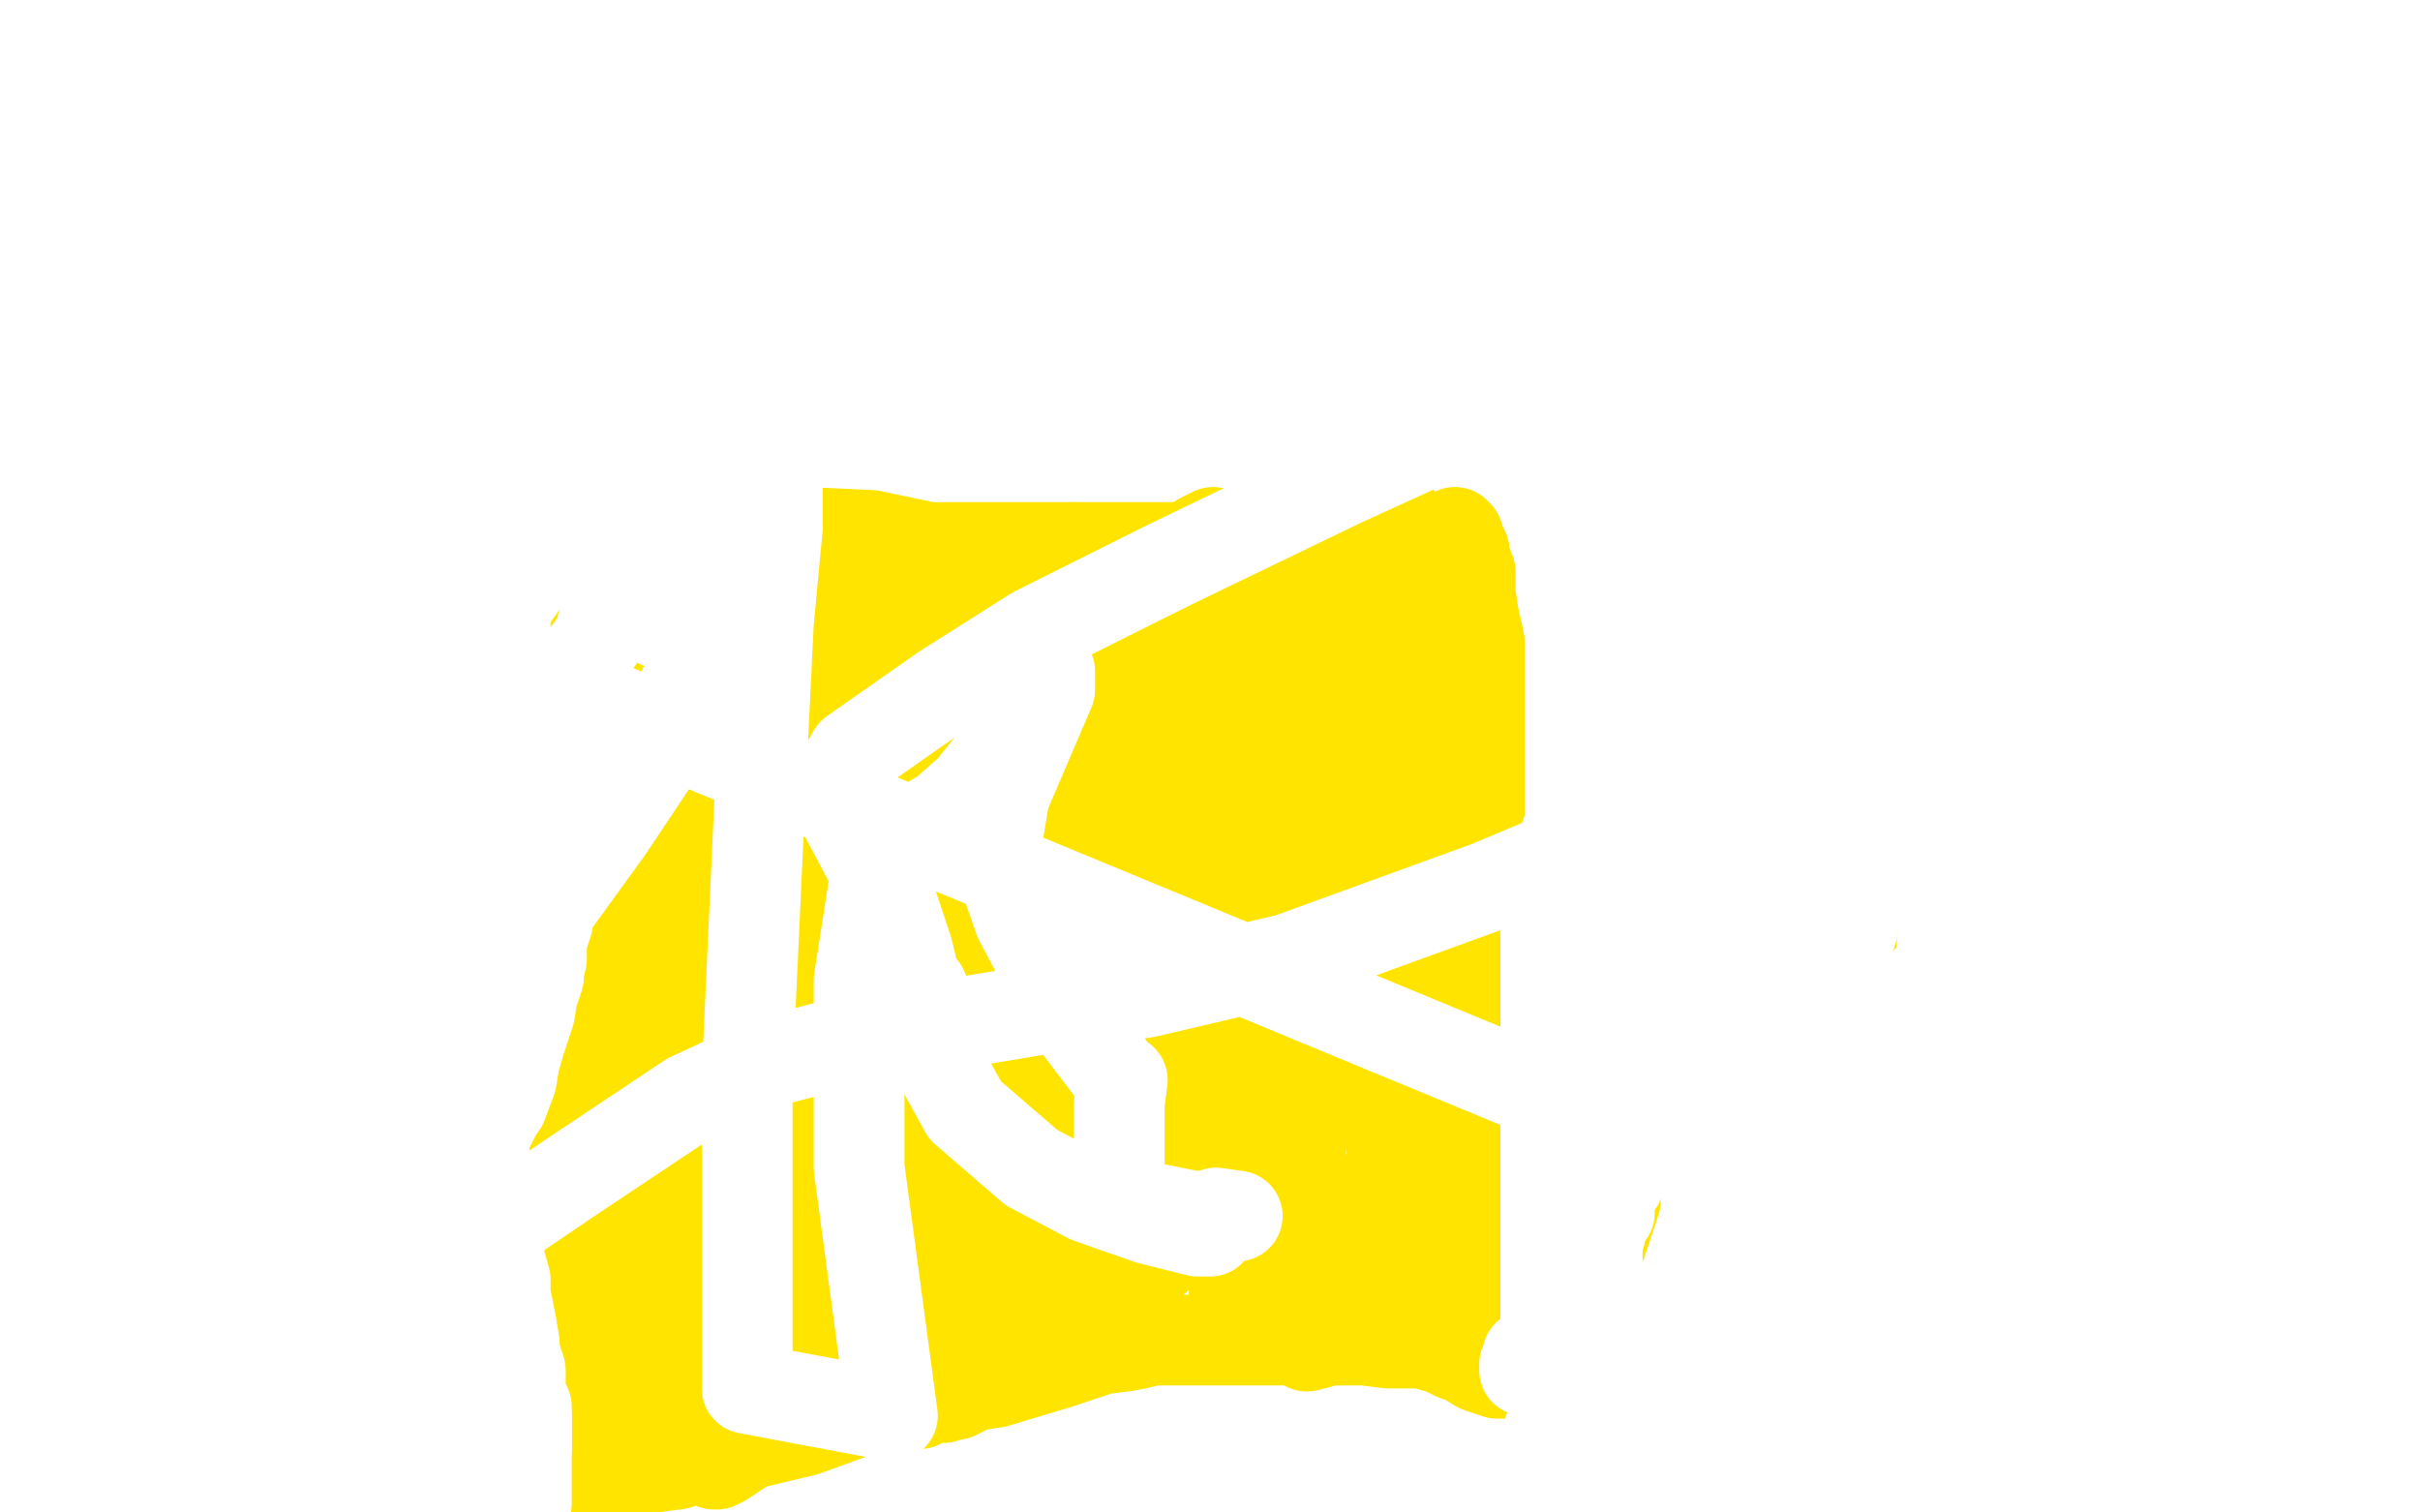 <?xml version="1.0" standalone="no"?>
<!DOCTYPE svg PUBLIC "-//W3C//DTD SVG 1.1//EN"
"http://www.w3.org/Graphics/SVG/1.1/DTD/svg11.dtd">

<svg width="800" height="500" version="1.1" xmlns="http://www.w3.org/2000/svg" xmlns:xlink="http://www.w3.org/1999/xlink" style="stroke-antialiasing: false"><desc>This SVG has been created on https://colorillo.com/</desc><rect x='0' y='0' width='800' height='500' style='fill: rgb(255,255,255); stroke-width:0' /><polyline points="191,178 191,179 191,179 191,183 191,183 191,185 191,185 191,189 191,189 190,191 190,191 190,193 190,193 190,195 190,195 190,198 190,201 190,202 190,204 190,206 190,208 189,212 188,213 188,215 188,218 188,221 188,222 188,224 188,227 188,229 188,235 188,241 188,244 188,246 188,249 188,254 188,256 188,259 188,264 188,266 188,271 188,275 188,278 188,284 188,289 188,296 188,299 188,302 188,305 188,313 188,315 188,317 188,319 188,321 188,323 188,326 188,331 188,333 188,335 188,338 188,342 188,343 188,345 188,348 188,351 188,352 188,354 188,356 188,359 188,364 188,366 188,368 188,372 188,376 188,381 188,383 188,387 188,391 188,393 188,395 188,396 188,398 188,401 188,403 188,404 188,405 188,407 188,408 188,411 188,414 188,416 188,423 189,428 190,432 191,434 191,436 192,436 195,435 196,434 199,431 205,421 210,411 216,398 219,389 224,374" style="fill: none; stroke: #ffe400; stroke-width: 30; stroke-linejoin: round; stroke-linecap: round; stroke-antialiasing: false; stroke-antialias: 0; opacity: 1.0"/>
<polyline points="481,176 482,177 482,177 482,178 482,178 484,182 484,182 484,184 484,184 486,189 486,189 486,196 486,196 487,203 487,203 489,212 489,222 490,229 492,238 494,245 494,251 496,257 496,262 497,268 497,272 497,277 499,289 500,301 500,309 500,319 500,328 500,334 500,343 500,354 500,364 500,371 500,379 500,388 500,398 500,406 500,412 500,419 500,428 499,434 498,442 498,448 497,451 497,454 496,454 495,454 492,453 489,452 484,449 481,448 477,446 470,444 459,444 451,443 442,443 432,443 426,443 417,443 412,443 407,443 401,443 391,443 384,443 381,443 377,444 372,445 364,446 349,451 329,457 322,458 316,461 314,461 312,462 310,462 308,462 304,464 288,465 266,473 245,478 235,481 231,482 229,482 224,484 216,485 202,487 190,488 181,491 177,491 174,491 172,492 171,492 172,491 174,489 175,488 176,487 178,482 180,479 181,474 184,469 185,462 185,454 187,446 188,435 189,426 190,417 190,412 190,407 190,403 190,399 190,397 190,394 190,393 190,392" style="fill: none; stroke: #ffe400; stroke-width: 30; stroke-linejoin: round; stroke-linecap: round; stroke-antialiasing: false; stroke-antialias: 0; opacity: 1.0"/>
<polyline points="201,166 204,166 204,166 206,166 206,166 206,167 206,167 207,167 207,167 209,167 209,167 209,168 211,168 212,168 214,168 215,169 216,169 217,169 219,169 222,169 228,169 245,172 267,176 288,177 307,181 322,181 336,181 348,181 357,181 367,181 372,181 378,181 381,181 384,181 386,181 389,181 390,181 395,181 400,179 407,177 412,176 421,173 425,173 432,171 436,171 439,169 444,167 445,167 447,167 450,168 451,169 451,171 452,171 455,171 457,171 459,171 460,171 461,171 462,171" style="fill: none; stroke: #ffe400; stroke-width: 30; stroke-linejoin: round; stroke-linecap: round; stroke-antialiasing: false; stroke-antialias: 0; opacity: 1.0"/>
<polyline points="209,177 210,179 210,179 211,182 211,182 212,184 212,184 215,188 215,188 219,193 219,193 228,201 228,201 231,203 231,203 235,203 239,203 242,203 247,203 250,203 257,203 270,199 279,196 287,195 292,193 295,193 296,192 298,189 299,189 301,188 304,187 305,187 307,185 305,184 302,184 299,184 297,184 295,183 294,183 285,183 278,183 272,183 266,183 260,183 258,183 256,183 255,183 254,183 252,183 251,183 248,183 246,183 245,183 240,185 234,188 228,194 222,201 217,205 211,213 207,223 202,231 199,238 198,241 196,248 196,252 194,256 192,261 192,264 192,266 192,268 192,271 192,272 197,271 217,261 244,245 274,227 294,214 309,206 312,203 316,201 316,199 317,198 320,195 321,192 321,191 321,189 320,189 319,189 312,189 302,197 291,203 277,211 264,218 247,228 242,232 237,234 234,236 230,241 228,242 227,242 226,243 225,244 225,242 226,238 228,235 235,224 240,215 242,209 244,204 245,203 245,202 245,201 244,201 240,201 234,207 227,216 222,224 218,232 212,237 211,241 209,247 208,248 207,251 207,252 207,253 207,254 207,256 207,257 208,259 209,259 215,259 221,259 238,254 255,247 271,234 285,226 297,218 298,218 295,223 291,226 288,233 279,245 267,262 256,279 244,293 228,305 217,324 214,329 211,336 208,342 207,343 208,343 212,338 216,329 230,304 266,245 282,213 290,196 295,187 295,185 294,185 290,188 276,203 261,218 244,242 220,275 209,294 200,307 196,314 192,318 189,324 187,326 187,327 194,322 206,309 214,298 219,285 228,275 234,267 236,264 238,263 239,262 239,264 239,271 236,286 231,301 227,318 224,336 221,345 221,353 220,361 219,364 218,367 218,368 222,364 236,349 278,302 329,263 345,251 348,248 347,255 340,265 330,277 310,312 281,361 246,405 227,431 216,446 212,449 212,451 212,448 214,442 222,417 237,386 258,337 274,302 291,272 299,253 300,252 297,254 290,257 272,272 252,298 234,329 218,354 204,373 186,391 178,395 175,396 175,392 175,387 181,377 195,353 216,316 234,295 246,283 256,277 261,274 262,275 262,282 262,294 259,306 257,322 256,331 252,336 251,343 249,346 248,349 247,354 247,356" style="fill: none; stroke: #ffe400; stroke-width: 30; stroke-linejoin: round; stroke-linecap: round; stroke-antialiasing: false; stroke-antialias: 0; opacity: 1.0"/>
<polyline points="247,388 246,388" style="fill: none; stroke: #ffe400; stroke-width: 30; stroke-linejoin: round; stroke-linecap: round; stroke-antialiasing: false; stroke-antialias: 0; opacity: 1.0"/>
<polyline points="317,275 317,276 315,279 307,296 300,308 290,326 282,339 274,349" style="fill: none; stroke: #ffe400; stroke-width: 30; stroke-linejoin: round; stroke-linecap: round; stroke-antialiasing: false; stroke-antialias: 0; opacity: 1.0"/>
<polyline points="274,349 268,358 262,365 257,373 254,378 251,382 249,386 247,388" style="fill: none; stroke: #ffe400; stroke-width: 30; stroke-linejoin: round; stroke-linecap: round; stroke-antialiasing: false; stroke-antialias: 0; opacity: 1.0"/>
<polyline points="312,278 317,275" style="fill: none; stroke: #ffe400; stroke-width: 30; stroke-linejoin: round; stroke-linecap: round; stroke-antialiasing: false; stroke-antialias: 0; opacity: 1.0"/>
<polyline points="247,356 247,357 252,356 262,343 279,319 294,302 304,288 312,278" style="fill: none; stroke: #ffe400; stroke-width: 30; stroke-linejoin: round; stroke-linecap: round; stroke-antialiasing: false; stroke-antialias: 0; opacity: 1.0"/>
<polyline points="245,418 245,422 245,428 244,433 244,436 241,442 240,447 238,449" style="fill: none; stroke: #ffe400; stroke-width: 30; stroke-linejoin: round; stroke-linecap: round; stroke-antialiasing: false; stroke-antialias: 0; opacity: 1.0"/>
<polyline points="246,388 246,389 245,393 245,395 245,402 245,407 245,414 245,418" style="fill: none; stroke: #ffe400; stroke-width: 30; stroke-linejoin: round; stroke-linecap: round; stroke-antialiasing: false; stroke-antialias: 0; opacity: 1.0"/>
<polyline points="234,462 232,463 231,464 229,465 222,469 219,473 217,473 214,474" style="fill: none; stroke: #ffe400; stroke-width: 30; stroke-linejoin: round; stroke-linecap: round; stroke-antialiasing: false; stroke-antialias: 0; opacity: 1.0"/>
<polyline points="238,449 238,453 238,454 238,455 237,456 235,459 234,462" style="fill: none; stroke: #ffe400; stroke-width: 30; stroke-linejoin: round; stroke-linecap: round; stroke-antialiasing: false; stroke-antialias: 0; opacity: 1.0"/>
<polyline points="214,474 209,476 205,477 205,478 202,479 200,479 198,481 198,482 196,482 195,482 195,479 195,474 195,466 197,457 198,447 200,443 200,442 201,439 204,438 204,437 204,441 204,444 204,449 204,456 204,457 204,461 205,461 207,461 210,461 215,458 226,453 244,436 262,421 284,401 307,383 339,351 358,334 380,314 399,299 405,294 411,291 417,287 422,285 427,281 432,277 437,273 440,269 447,263 448,262 451,257 452,256 452,255 452,254 449,255 440,258 437,259 434,262 431,262 425,262 419,265 410,268 402,272 392,279 381,286 372,291 365,297 348,309 336,319 322,332 309,343 298,356 289,365 285,369 280,377 277,382 272,389 269,396 266,405 262,414 260,417 259,419 259,421 264,419 270,415 286,402 310,382 337,357 375,326 394,309 405,295 421,278 430,267 435,261 441,253 441,247 444,245 445,243 446,239 446,238 446,237 446,235 445,235 442,236 440,237 434,241 424,246 417,251 409,257 398,265 384,277 371,288 358,301 351,307 344,318 337,325 331,331 331,332 330,332 330,331 334,326 341,309 355,292 366,276 375,263 381,255 387,247 389,246 392,239 398,236 409,231 416,226 420,223 421,222 422,221 421,221 420,222 416,227 412,229 408,235 401,246 395,253 387,263 380,272 375,277 374,281 371,281 370,282 369,283 366,285 361,286 359,286 357,286 354,286 352,286 350,284 350,282 350,271 350,254 358,235 368,223 375,213 376,212 378,209 378,207 379,206 381,206 387,206 388,206 391,212 391,218 391,224 391,231 391,236 390,243 388,244 386,249 381,252 377,255 371,258 370,258 370,256 370,253 370,243 376,227 385,211 392,192 396,184 399,178 401,176 399,177 397,178 395,182 388,192 381,203 374,209 360,227 336,245 316,258 306,267 299,273 298,274 297,274 296,272 296,267 302,254 312,237 319,224 325,213 335,196 338,193 340,191 342,191 346,185 347,184 351,184 352,183 354,182 355,181 355,183 355,187 355,193 355,198 351,207 348,214 345,217 340,232 339,232 338,233 338,234 338,235 340,235 345,233 348,229 352,225 356,221 362,206 366,199 372,194 380,188 387,185 388,184 390,184 391,186 394,189 397,195 398,199 400,202 400,205 401,205 405,205 411,205 425,203 436,197 442,195 446,193 446,194 445,197 441,202 436,206 430,212 426,217 426,218 428,218 435,215 441,208 445,205 447,202 450,197 451,195 454,193 454,192 454,193 452,195 450,198 448,204 446,211 442,218 440,226 440,228 440,229 444,227 447,226 449,224 454,222 457,217 461,215 462,213 465,212 468,207 471,205 471,207 471,211 471,218 470,226 470,228 469,233 468,237 467,238 467,241 466,241 466,242 469,242 469,239 472,232 477,212 479,196 479,188 479,187 479,188 476,194 474,206 470,221 466,233 465,246 460,261 459,265 458,268 458,269 458,271 458,268 459,264 466,252 470,237 474,223 475,216 475,214 475,221 475,228 475,245 475,268 475,284 475,302 475,313 475,322 475,328 475,333 475,337 475,339 475,341 476,342 480,342 488,326 492,305 497,282 500,271 501,265 500,266 498,271 492,293 487,313 481,331 477,347 469,358 466,366 464,372 462,374 461,377 460,379 460,376 461,357 465,334 469,307 472,281 477,264 477,256 477,258 470,272 461,292 452,317 445,337 437,354 431,365 427,372 427,377 425,377 427,377 431,371 445,346 456,321 470,286 480,263 488,243 491,231 491,232 488,236 479,258 466,285 452,318 436,352 414,383 395,404 379,419 369,431 361,442 358,445 357,446 357,445 359,438 370,416 385,384 405,347 421,314 436,287 444,273 447,263 447,262 447,264 446,268 440,275 427,296 407,325 389,349 365,375 349,394 328,415 324,419 322,422 324,422 329,414 361,376 389,347 415,316 437,289 444,279 446,277 446,279 446,282 438,296 425,317 399,356 379,381 360,402 348,413 340,422 330,428 322,434 320,437 319,437 318,437 318,434 318,426 327,407 337,388 350,368 358,353 362,347 364,345 361,346 358,349 352,355 347,362 344,368 335,376 327,384 319,391 310,402 297,412 288,418 280,424 276,429 272,431 271,432 270,434 269,434 268,435 268,436 267,437 268,437 270,437 276,437 281,434 290,431 300,426 304,425 305,424 306,423 306,425 306,429 299,436 292,442 288,446 282,453 278,457 268,463 258,469 250,475 245,479 239,483 237,484 236,484 236,482 238,478 242,473 250,463 256,454 268,441 278,427 287,417 296,406 299,401 305,392 308,386 309,382 310,382 310,381 309,381 302,383 291,397 282,411 279,417 275,422 270,428 269,429 271,429 284,425 311,415 349,398 402,376 469,343 530,304 564,279 600,247 620,222 630,209 632,206 639,206 642,206 647,212 647,222 647,236 647,252 638,273 628,289 617,302 610,309 604,314 597,318 586,323 581,324 570,328 561,332 552,334 539,341 535,343 532,344 531,344 530,344 528,345 527,345 524,347 522,349 518,352 515,355 509,361 505,365 496,371 490,377 480,385 475,389 470,393 465,395 464,397 460,398 456,402 452,405 448,405 441,407 434,412 426,413 419,415 411,416 410,416 410,413 410,407 416,398 420,392 425,384 427,381 429,378 430,378 430,381 429,387 426,394 422,401 420,406 417,413 415,417 412,419 410,424 409,426 408,427 408,426 412,423 419,417 437,405 464,387 479,379 489,374 492,371 489,374 486,378 475,399 461,417 450,429 441,438 434,443 432,445 436,444 442,439 458,429 477,414 501,403 524,391 532,386 534,386 534,388 534,391 534,397 530,409 526,421 521,428 518,433 515,439 514,439 512,442 511,443 510,444 510,445 512,445 515,442 519,437 522,433 522,432 522,431 522,429 520,429 518,429 514,433 511,433 509,434 508,435 507,435 506,435 505,435 504,435 502,435 500,435 498,435 496,434 491,433 488,429 485,427 485,425 485,421 485,419 485,417" style="fill: none; stroke: #ffe400; stroke-width: 30; stroke-linejoin: round; stroke-linecap: round; stroke-antialiasing: false; stroke-antialias: 0; opacity: 1.0"/>
<polyline points="635,188 635,188 635,188 641,202 641,202 645,209 645,209 646,213 646,213 646,215 646,215 648,217 648,218 649,221 649,222 649,227 649,229 649,234 649,241 649,244 649,248 649,255 649,261 649,264 649,273 649,281 648,298 645,311 645,317 645,322 645,326 645,331 645,332 645,333 642,334 642,329 642,322 642,312 647,291 647,275 647,258" style="fill: none; stroke: #ffffff; stroke-width: 30; stroke-linejoin: round; stroke-linecap: round; stroke-antialiasing: false; stroke-antialias: 0; opacity: 1.0"/>
<polyline points="647,207 647,206 648,204 648,202 648,201 648,199 648,198 648,197" style="fill: none; stroke: #ffffff; stroke-width: 30; stroke-linejoin: round; stroke-linecap: round; stroke-antialiasing: false; stroke-antialias: 0; opacity: 1.0"/>
<polyline points="647,258 647,244 647,227 647,219 647,214 647,211 647,208 647,207" style="fill: none; stroke: #ffffff; stroke-width: 30; stroke-linejoin: round; stroke-linecap: round; stroke-antialiasing: false; stroke-antialias: 0; opacity: 1.0"/>
<polyline points="648,197 649,196 649,194 649,192 649,191 649,189 649,186 649,185 648,185 647,185 646,185 639,185 634,185 632,185 631,185 629,187 627,188 622,193 621,195 618,199 617,204 616,207 615,215 612,219 610,228 610,235 609,244 607,252 607,257 607,259 607,266 607,269 607,276 607,284 607,291 607,299 607,306 607,312 607,314 607,316 607,321 607,323 607,318 611,312 616,294 621,274 625,256 625,244 627,235 627,233 627,232 627,229 627,227 628,224 628,222 628,219 628,218 628,217 628,219 628,224 628,237 628,247 628,255 628,263 628,268 628,274 628,276 628,279 628,282 627,283 625,286 625,291 624,292 622,292 622,293 621,294 620,294 619,294 618,295 616,295 615,296 614,296 607,299 594,306 587,309 585,309 584,309 582,311 582,312 581,312 581,311 580,308 579,305 578,302 576,296 576,294 575,289 575,287 572,285 571,278 571,274 571,271 571,266 571,262 571,258 571,256 572,253 574,248 575,244 575,241 577,238 578,234 581,219 584,214 586,209 586,207 586,206 587,205 587,207 587,211 587,217 587,224 587,229 587,235 587,238 587,244 586,249 585,256 584,261 582,269 581,274 581,279 581,285 580,289 580,295 580,301 580,304 580,305 581,308 581,312 584,317 584,321 585,325 585,326 585,331 585,335 586,339 586,343 586,345 586,351 586,353 586,355 586,356 586,357 584,357 580,354 575,349 568,344 561,341 557,337 554,337 554,336 554,335 554,333 554,331 555,328 555,327 556,322 556,315 558,309 558,303 559,298 559,295 559,292 560,288 561,285 561,283 561,279 561,277 561,276 561,275 561,272 561,269 561,268 561,267 561,265 561,262 561,258 561,256 559,252 559,249 558,247 557,243 556,242 556,241 556,239 556,238 555,237 552,237 550,241 548,246 548,248 548,249 548,251 548,252 548,253 548,255 548,257 548,258 548,261" style="fill: none; stroke: #ffffff; stroke-width: 30; stroke-linejoin: round; stroke-linecap: round; stroke-antialiasing: false; stroke-antialias: 0; opacity: 1.0"/>
<polyline points="548,261 548,262 548,265 548,266 548,268 548,271 548,272 548,273 548,274 548,275 548,276 548,278 548,281 548,282" style="fill: none; stroke: #ffffff; stroke-width: 30; stroke-linejoin: round; stroke-linecap: round; stroke-antialiasing: false; stroke-antialias: 0; opacity: 1.0"/>
<polyline points="548,282 548,283 548,284 548,285 548,286 548,288 548,289 548,291 548,292 548,293 548,294 548,295 548,296 548,297 548,298 548,301 548,302 548,303 548,304 548,305 548,308 548,311 548,312 548,313 548,314 548,316 548,317 548,318 550,321 551,323 551,324 552,325 552,326 554,327 556,329 556,332 557,333 557,334 557,335 558,336 558,337 558,339 558,342 558,343 558,344 558,345 558,346 558,347 558,349 558,352 558,353 558,355 558,357 558,358 557,359 556,362 555,363 554,364 552,364 552,365 551,365 550,368 549,368 547,367 546,366 544,364 542,362 541,359 539,359 538,359 537,363 537,364 537,367 537,369 537,371 537,372 537,373 537,374 537,375 537,377 537,379 537,381 536,381 536,382 536,383 536,384 536,385 535,389 535,391 532,393 532,395 532,396 532,397 532,398 532,401 531,401 530,402 530,403 529,403 529,405 529,406 529,408 528,409 528,411 528,413 528,415 528,416 528,417 528,418 528,421 528,423 528,424 528,425 528,428 528,433 528,437 528,439 528,441 528,444 528,446 528,447 528,448 528,449 528,452 528,454 528,455 528,456 528,457 528,458 528,459 528,462 527,465 526,468 526,469 525,472 524,473 522,474" style="fill: none; stroke: #ffffff; stroke-width: 30; stroke-linejoin: round; stroke-linecap: round; stroke-antialiasing: false; stroke-antialias: 0; opacity: 1.0"/>
<polyline points="522,474 521,474 520,474 518,474 516,474 515,474 515,475 514,475 512,475 512,474 512,473 514,472 514,471 515,471 516,468 517,467 518,464 519,463 520,463 520,461 522,459 522,457 524,457 524,456 524,455 525,454 525,453 526,451 526,449 526,447 527,447 527,444 527,443 526,443 525,443 524,443 522,443 520,443 518,443 517,443 515,443 512,443 510,444 508,445 508,446 505,448 505,449 504,451 504,453 505,453 506,453 507,453 508,453 510,453 511,452 511,448 511,447 511,443 511,437 511,432 511,429 511,427 511,425 511,424 511,423 511,419 511,416 511,415 511,414 511,412 511,409 511,408 511,406 511,405 511,404 511,402 511,399 511,398 511,397 511,396 511,392 511,389 511,385 511,383 511,378 511,374 511,369 511,367 511,366 511,364 511,362 511,359 511,357 511,353 511,347 511,345 511,344 511,343 511,341 511,337 511,335 511,333 511,331 511,329 511,326 511,323 511,321 511,315 511,312 511,309 511,307 511,303 512,301 514,299 514,296 514,293 515,292 515,288 515,286 515,284 515,282 517,279 517,278 518,275 519,273 519,269 519,268 519,267 519,266 519,265 519,263 519,261 519,258 519,255 519,253 519,252 519,249 519,245 519,243 519,238 519,236 519,234 519,232 519,229 519,227 519,226 519,224 519,222 519,221 519,219 519,218 519,217 519,216 519,215 519,214 519,212 519,209 519,208 519,206 518,202 518,201 518,196 517,192 517,187 517,185 517,184 517,183 518,187 519,189 520,202 522,222 527,243 529,266 532,284 540,307 545,334 546,338 548,352 551,356 551,361 551,362 551,363 551,365 552,365 554,366 554,367 554,368 552,368 548,363 537,349 527,337 519,331 517,327 518,327 520,326 525,326 529,325 532,323 536,323 538,322 539,322 541,321 541,319 546,317 547,317 549,317 550,315 551,315 555,315 561,321 570,333 577,347 580,358 584,365 585,368 587,373 587,374 587,376 588,376 589,376 592,376 595,376 597,376 600,376 610,365 627,345 641,328 649,319 649,318" style="fill: none; stroke: #ffffff; stroke-width: 30; stroke-linejoin: round; stroke-linecap: round; stroke-antialiasing: false; stroke-antialias: 0; opacity: 1.0"/>
<polyline points="160,99 152,124 152,124 149,132 149,132 144,162 144,162 141,177 141,177 141,189 141,189 141,196 141,196 141,199 141,199 142,202 144,203 145,205 147,206 148,208 149,209 150,209 152,209" style="fill: none; stroke: #ffffff; stroke-width: 30; stroke-linejoin: round; stroke-linecap: round; stroke-antialiasing: false; stroke-antialias: 0; opacity: 1.0"/>
<polyline points="167,138 167,139 167,139 167,142 167,142 167,144 167,144 167,146 167,146 167,151 167,151 167,153 167,153 167,157 167,161 167,165 167,169 167,175 167,178 167,182 167,186 167,191 167,194 167,198 167,203 167,207 167,213 167,217 167,223 167,229 167,233 167,239 167,242 167,244 167,248 166,251 166,255 165,261 165,264 165,268 164,274 164,277 161,285 161,291 160,295 160,299 160,305 160,309 160,315 160,319 160,324 160,328 160,332 160,337 160,343 160,349 160,352 160,355 160,357 160,361 160,366 160,371 160,374 160,381 160,383 161,387 161,393 161,394 164,402 164,405 165,411 165,416 167,423 167,428 168,433 169,438 170,444 170,447 172,453 172,455 172,458 172,459 172,463 174,465 174,468 174,472 174,476 174,479" style="fill: none; stroke: #ffffff; stroke-width: 30; stroke-linejoin: round; stroke-linecap: round; stroke-antialiasing: false; stroke-antialias: 0; opacity: 1.0"/>
<polyline points="174,479 174,484 174,491 174,493 174,497 174,496 174,491 174,484 174,478 174,472 174,469 174,468 172,468 169,472 164,485 160,497 154,491 154,482 154,475 154,472 154,467 154,465 154,462 154,459 154,458 154,456 154,454 154,453 155,453 156,453 157,453 158,453 158,456 158,461 158,463 158,465 158,466 157,466 156,465 156,464 156,455 155,446 152,438 152,428 151,426 150,424 149,423 149,422 149,421 149,419 149,418 149,417 149,416 149,414 150,411 150,408 150,406 150,404 151,401 151,399 152,397 154,395 155,394 156,391 156,387 157,382 159,378 162,372 164,368 166,365 169,357 170,351 172,344 175,335 176,329 178,323 178,321 179,317 179,311 181,305 182,297 182,293 184,289 184,287 184,284 184,282 184,281 184,279 184,278 184,277 184,275 184,273 184,271 184,266 184,262 184,259 184,257 184,254 185,252 185,246 186,241 188,235 190,227 192,219 195,215 198,211 199,207 202,203 205,199 206,196 208,193 209,191 210,187 214,183 215,181 215,178 216,176 216,175 217,174 217,173 217,171 219,168 219,167 220,164 222,161 222,158 225,154 226,152 227,148 227,146 227,144 227,142 228,141 228,138 228,137 227,137 226,137 220,137 210,145 195,162 179,184 162,208 142,251 136,263 121,301 114,318 110,333 109,342 109,351 109,356 109,357 109,359 109,361 111,361 117,361 132,348 150,334 180,303 201,274 215,253 222,235 229,222 235,207 238,202 241,194 241,189 244,184 244,182 244,181 242,181 238,184 237,185 234,186 231,189 226,195 224,197 220,202 218,205 218,206 218,205 220,203 225,194 227,187 230,181 231,176 235,167 240,152 248,138 261,121 270,109 275,102 277,96 280,91 280,88 280,87 279,87 278,87 274,87 271,87 270,87 268,87 267,89 265,93 261,97 259,103 256,109 252,116 249,123 247,131 246,132 246,135 246,136 246,139 246,141 246,142 246,143 246,145 246,149 244,156 242,163 240,172 240,182 240,185 240,187 240,191 240,193 240,194 244,194" style="fill: none; stroke: #ffffff; stroke-width: 30; stroke-linejoin: round; stroke-linecap: round; stroke-antialiasing: false; stroke-antialias: 0; opacity: 1.0"/>
<polyline points="257,155 257,157 257,157 257,164 257,164 257,174 257,174 254,206 254,206 251,268 251,268 247,355 247,355 247,459 247,459 295,468 284,386 284,324 289,292 299,276 305,273 312,269 321,261 329,251 335,241 338,235 342,229 345,223 346,219 347,222 347,228 332,263 329,281 337,304 354,336 370,357 371,357 370,365 370,396 369,397 394,402 409,402 402,401 400,407 398,407 396,407 380,403 360,396 341,386 319,367 308,347 306,333 305,327 302,323 301,318 300,314 295,299 278,267 278,263 278,262 278,261 278,259 278,258 278,257 278,256 282,249 312,228 342,209 386,187 444,159 501,133 546,111 571,95 580,86 588,77 592,64 597,52 602,37 606,25 606,22 598,16 572,12 529,11 455,12 386,26 335,43 248,87 81,184 596,397 764,154 714,167 679,177 659,184 654,186 654,187 655,188 656,191 657,194 655,203 637,222 609,239 561,264 492,293 426,317 379,328 342,334 312,339 285,343 254,351 228,363 189,389 161,408 127,427 101,445 74,455 51,464 42,466 27,466 6,466 0,472 5,468 5,467 5,466 4,465 1,465 -1,465" style="fill: none; stroke: #ffffff; stroke-width: 30; stroke-linejoin: round; stroke-linecap: round; stroke-antialiasing: false; stroke-antialias: 0; opacity: 1.0"/>
</svg>

